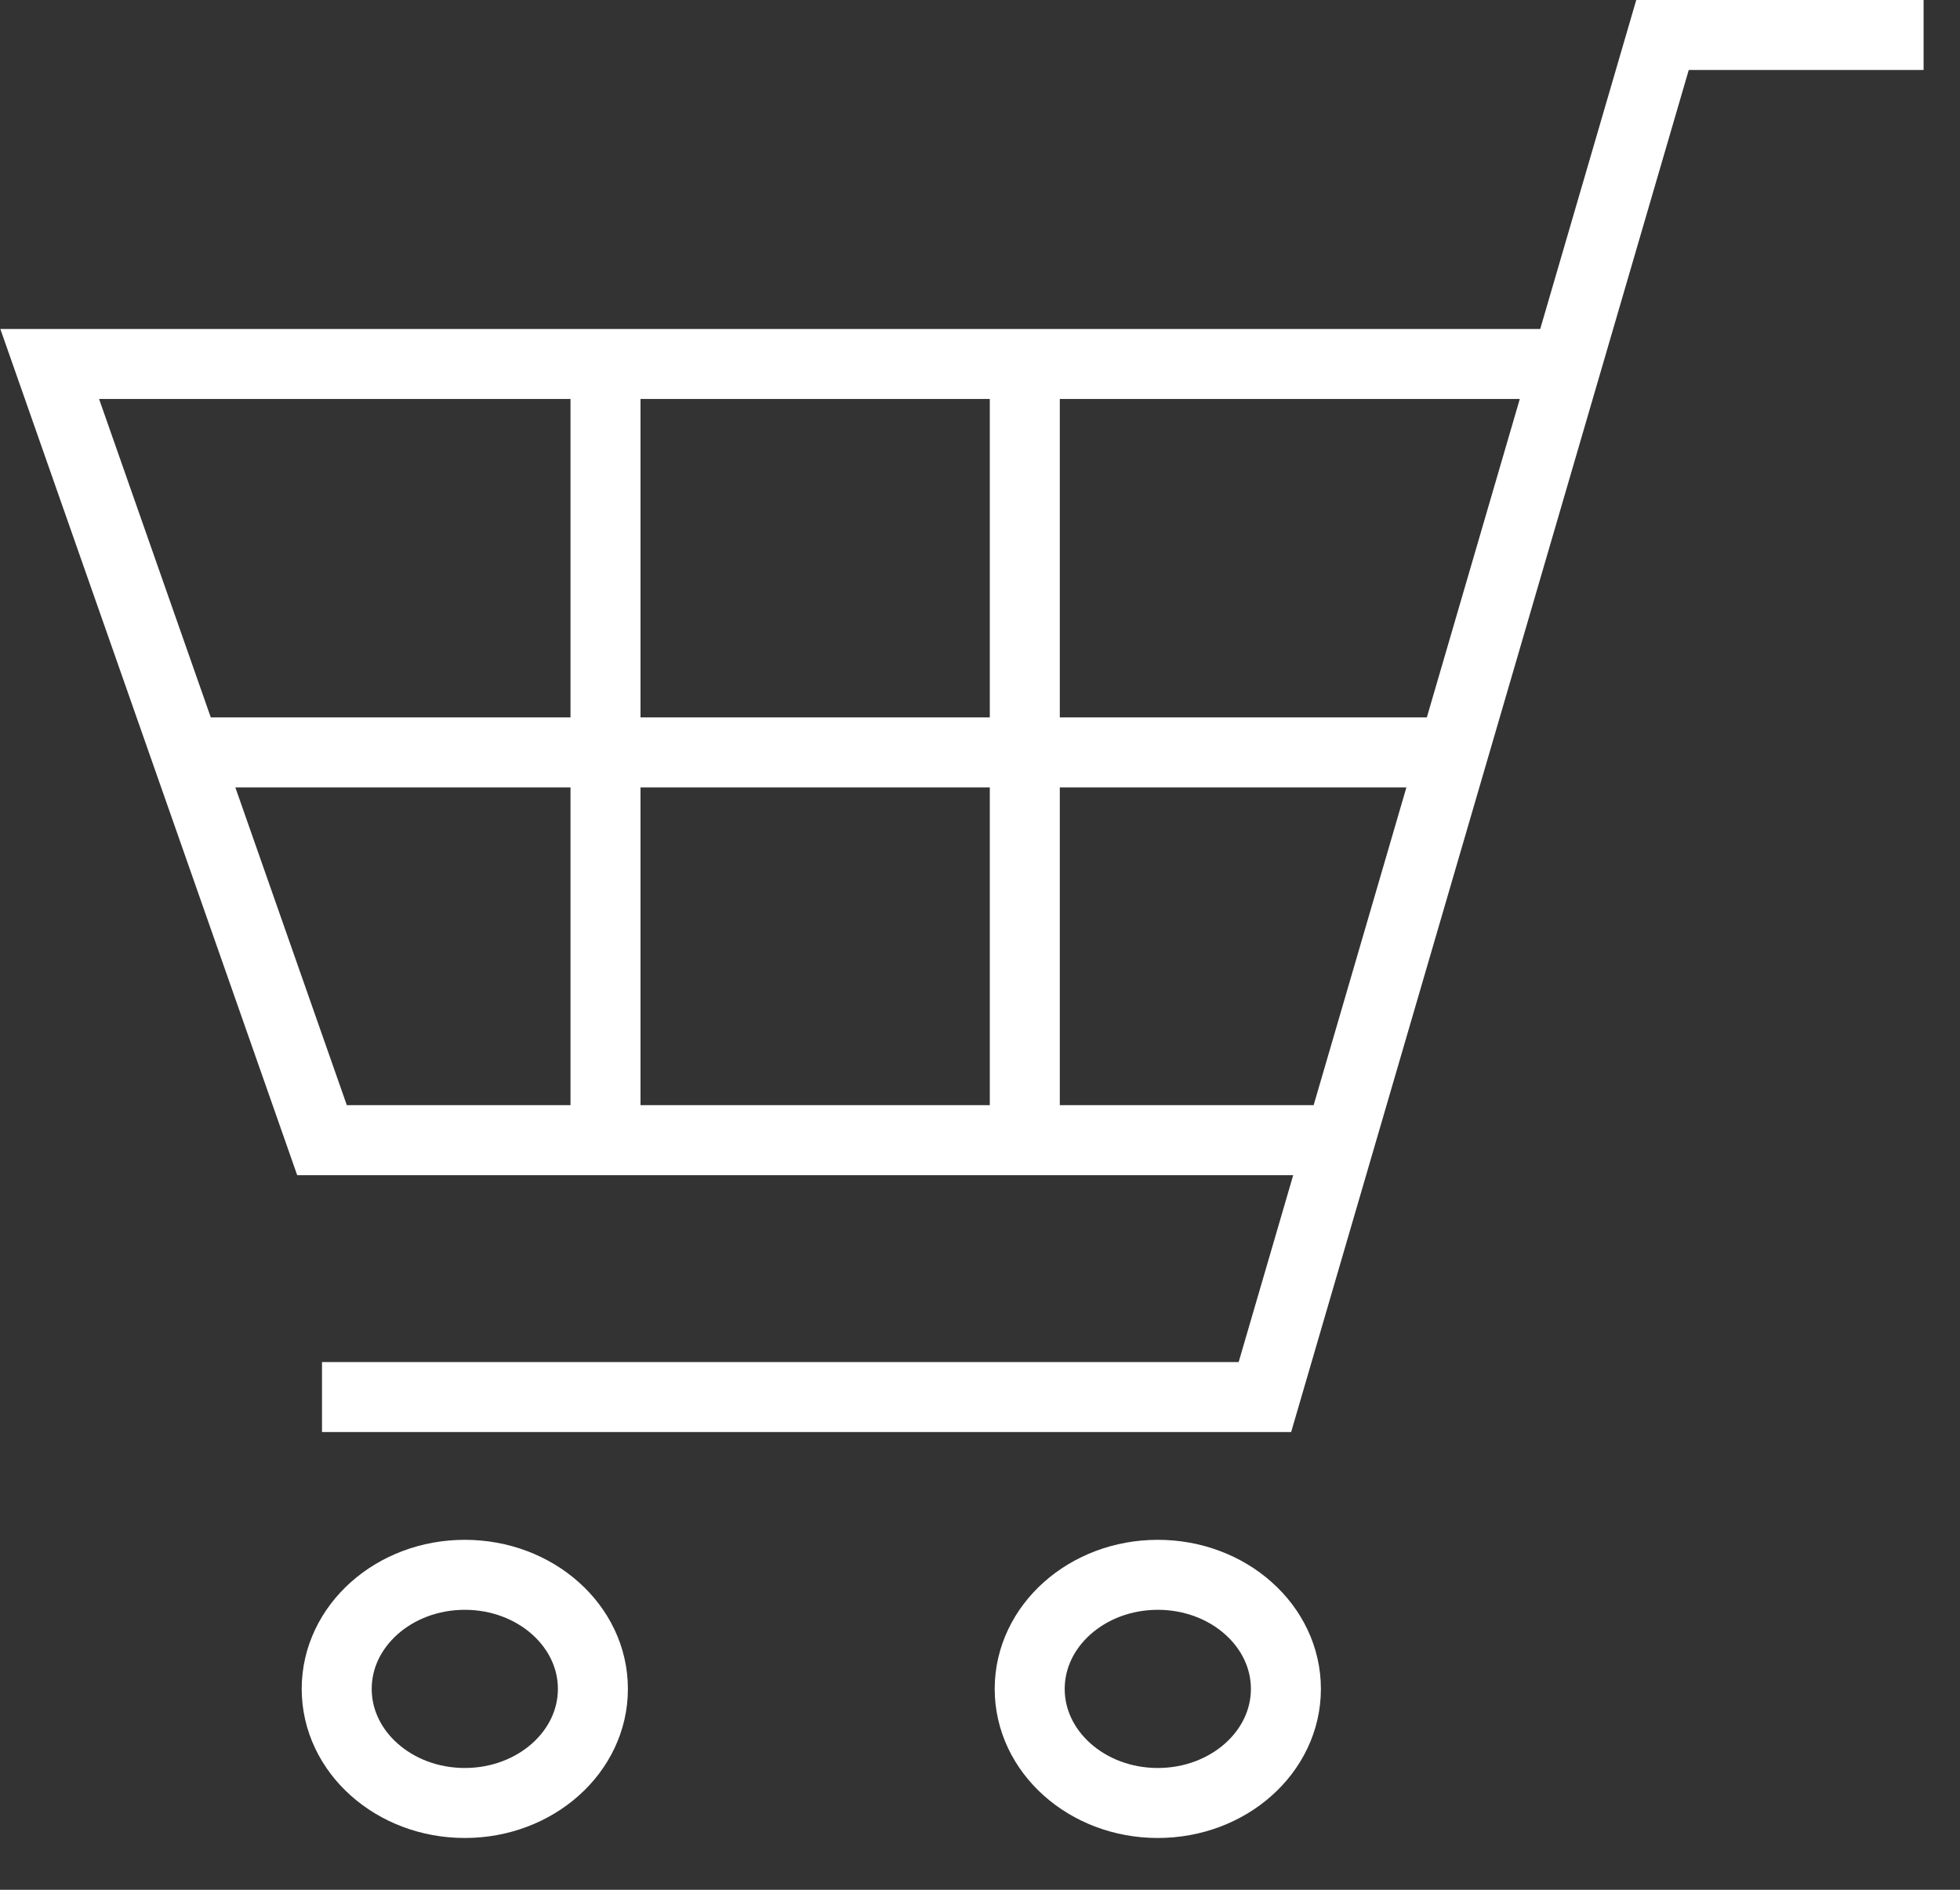 <?xml version="1.0" encoding="UTF-8"?>
<svg id="_レイヤー_1" data-name="レイヤー 1" xmlns="http://www.w3.org/2000/svg" viewBox="0 0 28 27">
  <rect x="0" y="0" width="28" height="27" fill="#333333" stroke="none"/>
  <defs>
    <style>
      .cls-1 {
        fill: none;
        stroke: #fff;
        stroke-miterlimit: 10;
      }
    </style>
  </defs>
  <polyline class="cls-1" points="27.48 .5 23.75 .5 18.07 19.96 4.6 19.96"/>
  <polyline class="cls-1" points="22.38 5.2 .71 5.2 4.6 16.29 19.21 16.29"/>
  <line class="cls-1" x1="2.65" y1="10.75" x2="21.02" y2="10.75"/>
  <line class="cls-1" x1="8.65" y1="5.2" x2="8.65" y2="16.29"/>
  <line class="cls-1" x1="14.64" y1="5.2" x2="14.64" y2="16.29"/>
  <ellipse class="cls-1" cx="6.64" cy="24.13" rx="1.83" ry="1.63"/>
  <ellipse class="cls-1" cx="16.54" cy="24.13" rx="1.83" ry="1.63"/>
</svg>